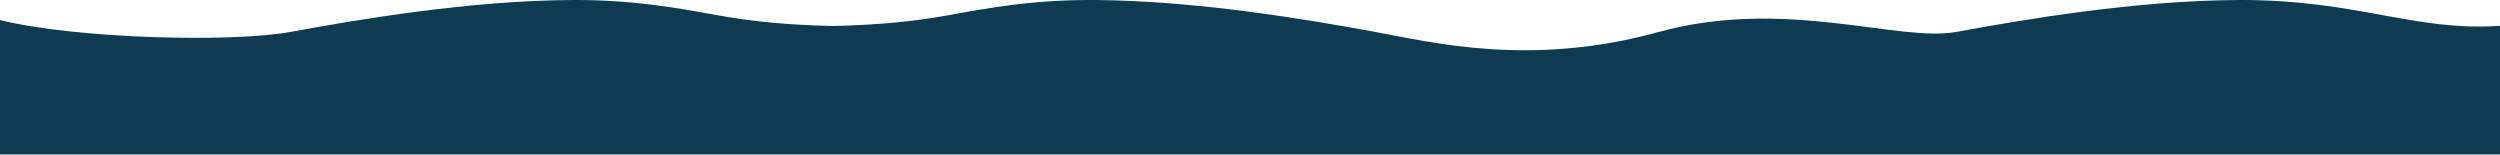<svg width="4321" height="268" fill="none" xmlns="http://www.w3.org/2000/svg"><g clip-path="url(#clip0_1400_73)"><path fill-rule="evenodd" clip-rule="evenodd" d="M0 267.018h4321V44.589c-73.14 5.193-134.73-6.012-203.3-18.486C4048 13.423 3971.09-.57 3867.5.018c-176 1-366.16 33.09-485.65 55.043C3280.78 73.631 3085.5-5 2866 55.5s-388.78 18.131-489.85-.439C2256.66 33.107 2066.5 1.018 1890.5.018c-103.59-.589-180.5 13.404-250.2 26.085-67 12.189-127.23 16.912-198.3 18.817-3 .08-2 .08-5 0-71.07-1.905-131.3-6.628-198.3-18.817C1169 13.423 1092.09-.571 988.5.018c-176 1-366.164 33.09-485.651 55.043C401.779 73.631 133.259 67.331 0 34.731v232.287z" fill="#0E3A52"/></g></svg>